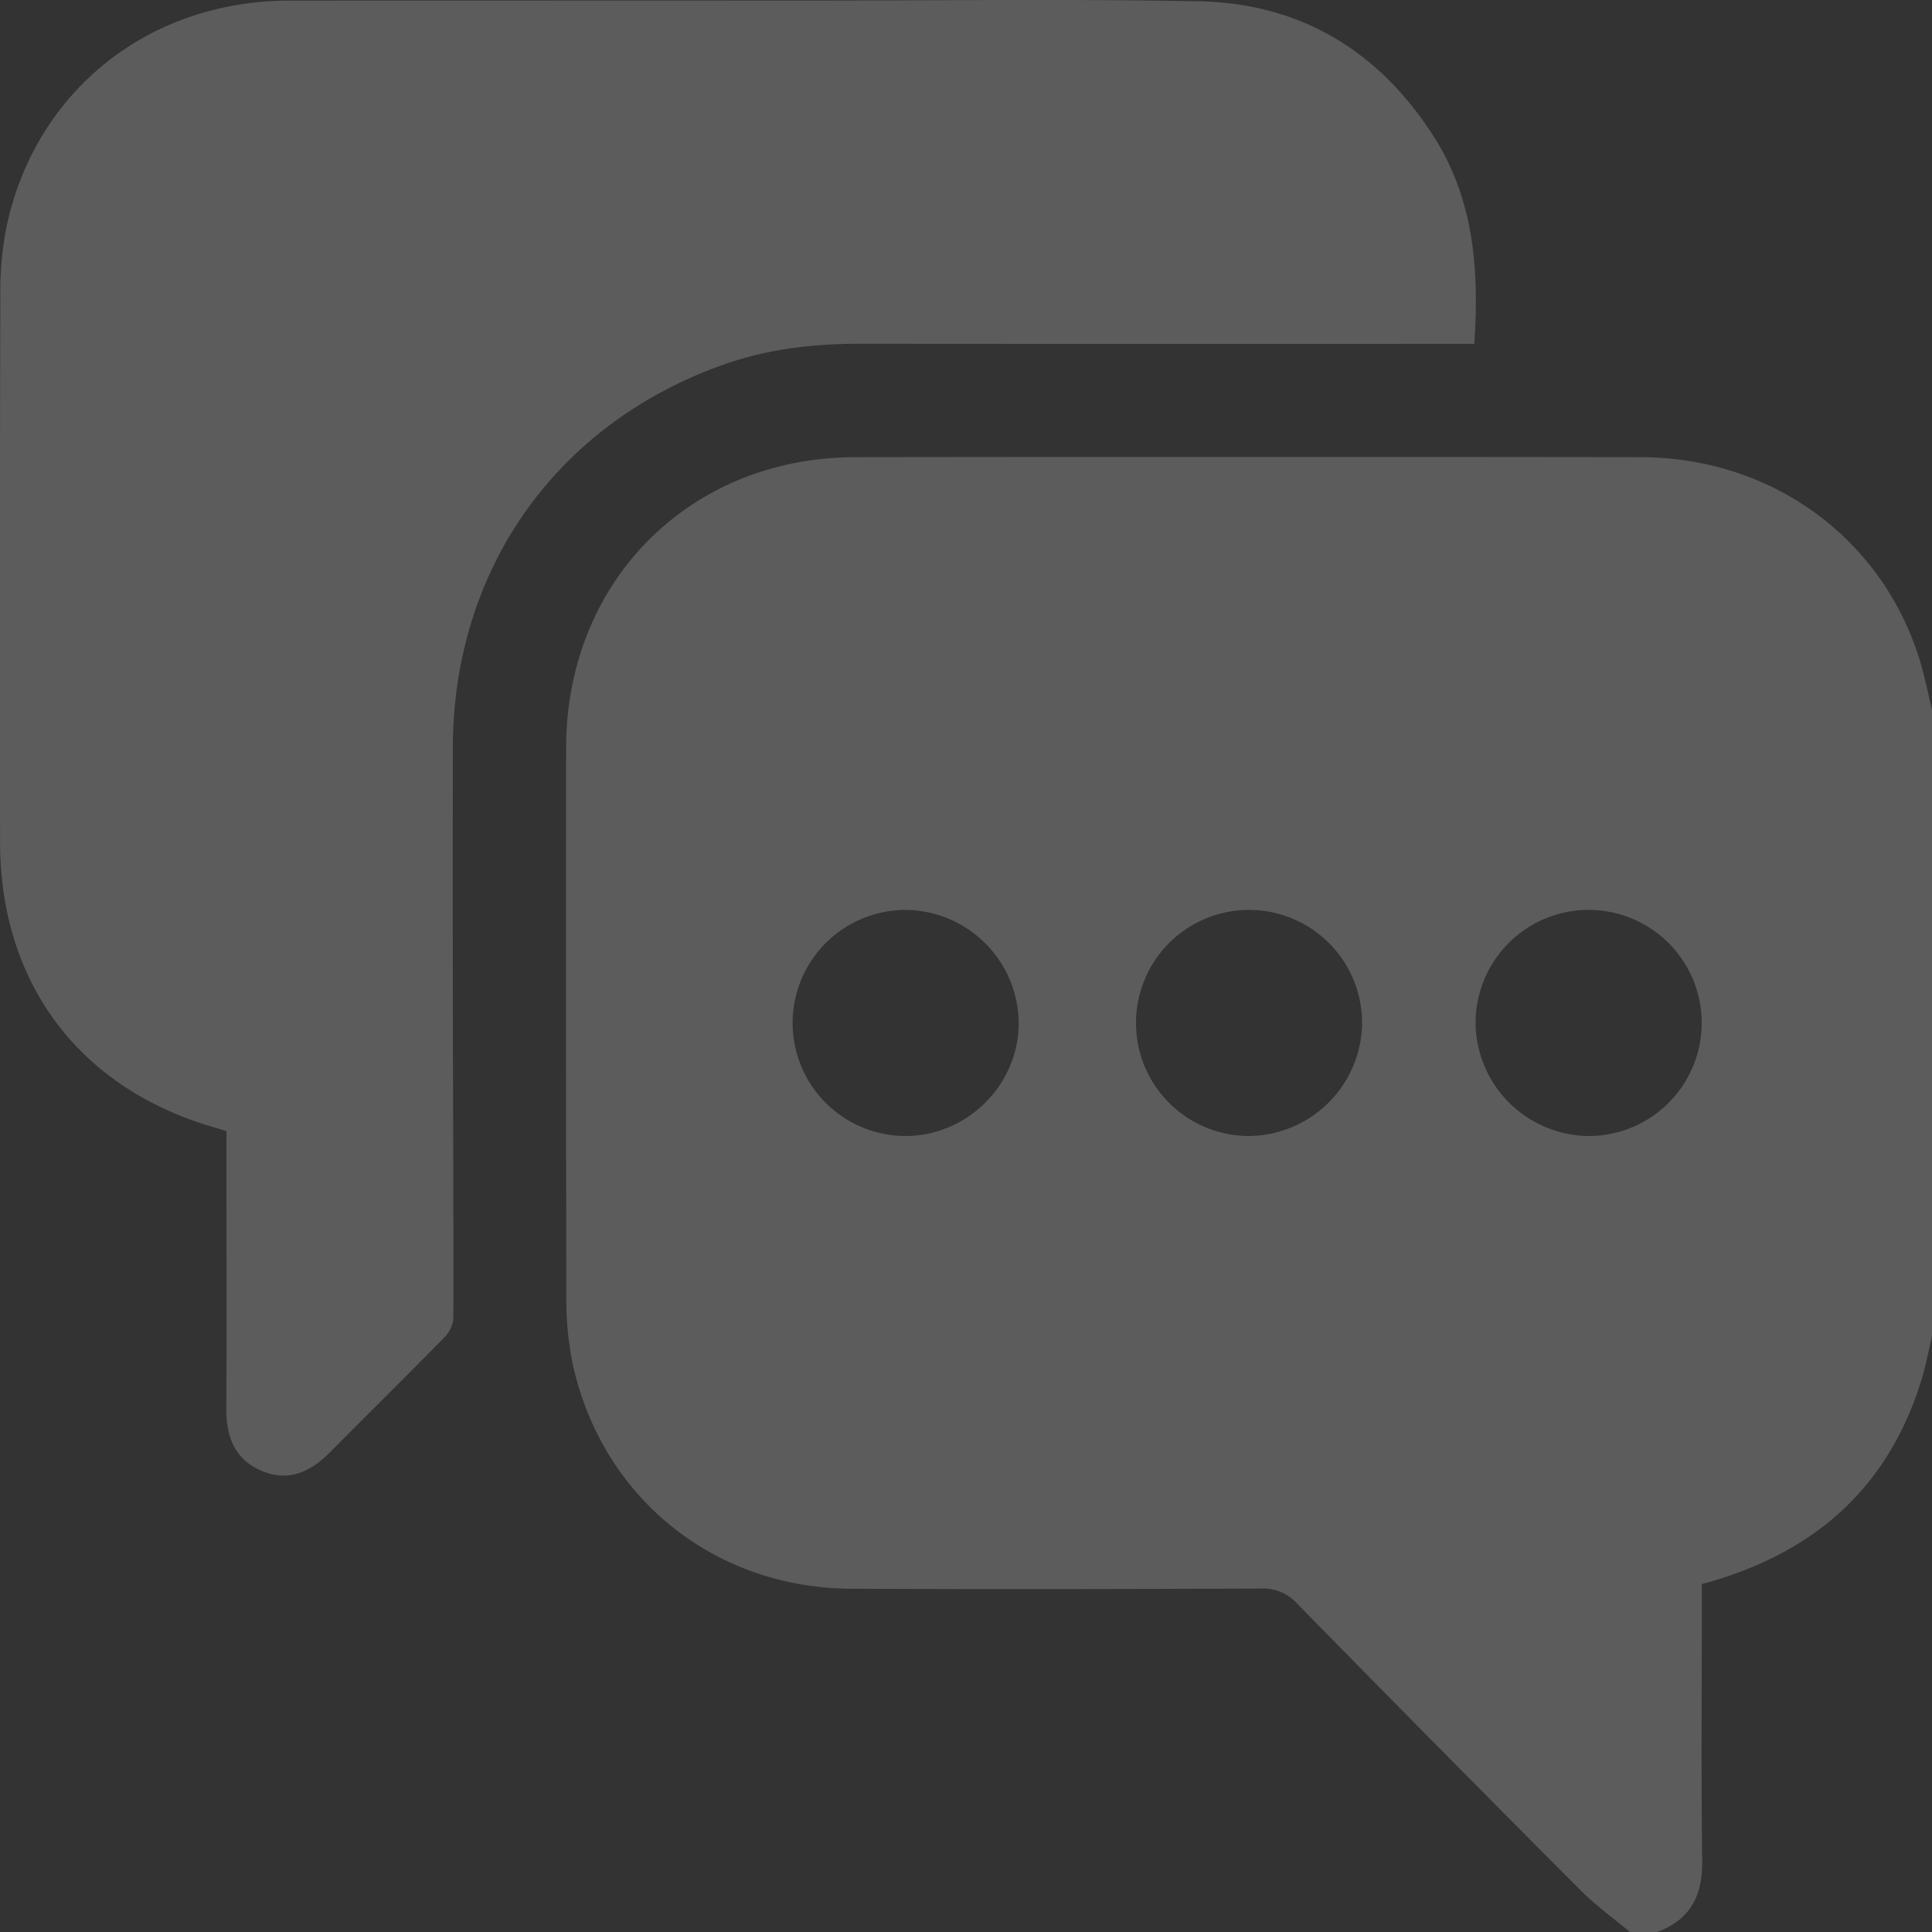 <svg xmlns="http://www.w3.org/2000/svg" width="574.396" height="574.454" viewBox="0 0 574.396 574.454">
    <rect x="0" y="0" width="574.396" height="574.454" fill="#333333" stroke="none"/>
    <defs>
        <clipPath id="dy61w6mgka">
            <path data-name="Rectangle 477" style="fill:#fff" d="M0 0h574.396v574.454H0z"/>
        </clipPath>
    </defs>
    <g data-name="Groupe 792" style="opacity:.2">
        <g data-name="Groupe 791" style="clip-path:url(#dy61w6mgka)">
            <path data-name="Tracé 469" d="M406.133 289.6V103.406c-.626-2.707-1.262-5.413-1.873-8.12-8.967-39.794-43.189-66.946-84.9-67q-116.652-.152-233.308 0c-49.286.063-85.931 36.89-86 86.306q-.111 81.868.065 163.734a93.347 93.347 0 0 0 1.873 19.456c8.64 39.784 41.976 66.73 82.848 66.927 40.565.193 81.134.106 121.7-.053a13.5 13.5 0 0 1 10.74 4.373q42 42.852 84.38 85.338c4.522 4.536 9.8 8.322 14.732 12.454h7.855c9.926-3.593 13.706-10.735 13.571-21.156-.337-25.563-.111-51.135-.111-76.7v-5.635c33.124-8.909 55.349-28.342 65.314-60.787 1.3-4.233 2.09-8.625 3.116-12.94M270.44 196.407a33.61 33.61 0 1 1 33.519 33.7 33.935 33.935 0 0 1-33.519-33.7m-67.235 33.7a33.608 33.608 0 1 1 33.49-33.731 33.946 33.946 0 0 1-33.49 33.731m-102.387-67.214a33.921 33.921 0 0 1 33.789 33.423c.135 18.281-15.088 33.668-33.427 33.793a33.608 33.608 0 1 1-.361-67.216" transform="translate(168.263 107.633)" style="fill:#fff"/>
            <path data-name="Tracé 470" d="M466.474 102.236c1.517-22.317-.173-43.175-12.17-61.841C437.987 15 414.654.937 384.453.379c-38.31-.708-76.645-.207-114.966-.212Q191.809.152 114.14.186C72.4.258 38.886 26.881 30.16 67.1a98.707 98.707 0 0 0-1.9 20.574q-.224 81.312-.082 162.615c.014 42.4 23.95 73.848 64.837 85.228.689.188 1.358.443 2.471.814v17.9c0 21.5.1 42.992-.048 64.485-.058 8.409 2.49 15.218 10.6 18.623 7.966 3.342 14.472.226 20.184-5.524 11.322-11.409 22.779-22.693 34.029-34.174a9.141 9.141 0 0 0 2.7-5.63c.072-30.649-.1-61.3-.154-91.951q-.065-38.973 0-77.946C162.949 169.249 193.521 126 243.3 108.4c12.979-4.585 26.483-6.2 40.232-6.188q88.608.072 177.221.019z" transform="translate(-28.161 -.003)" style="fill:#fff"/>
        </g>
    </g>
</svg>
